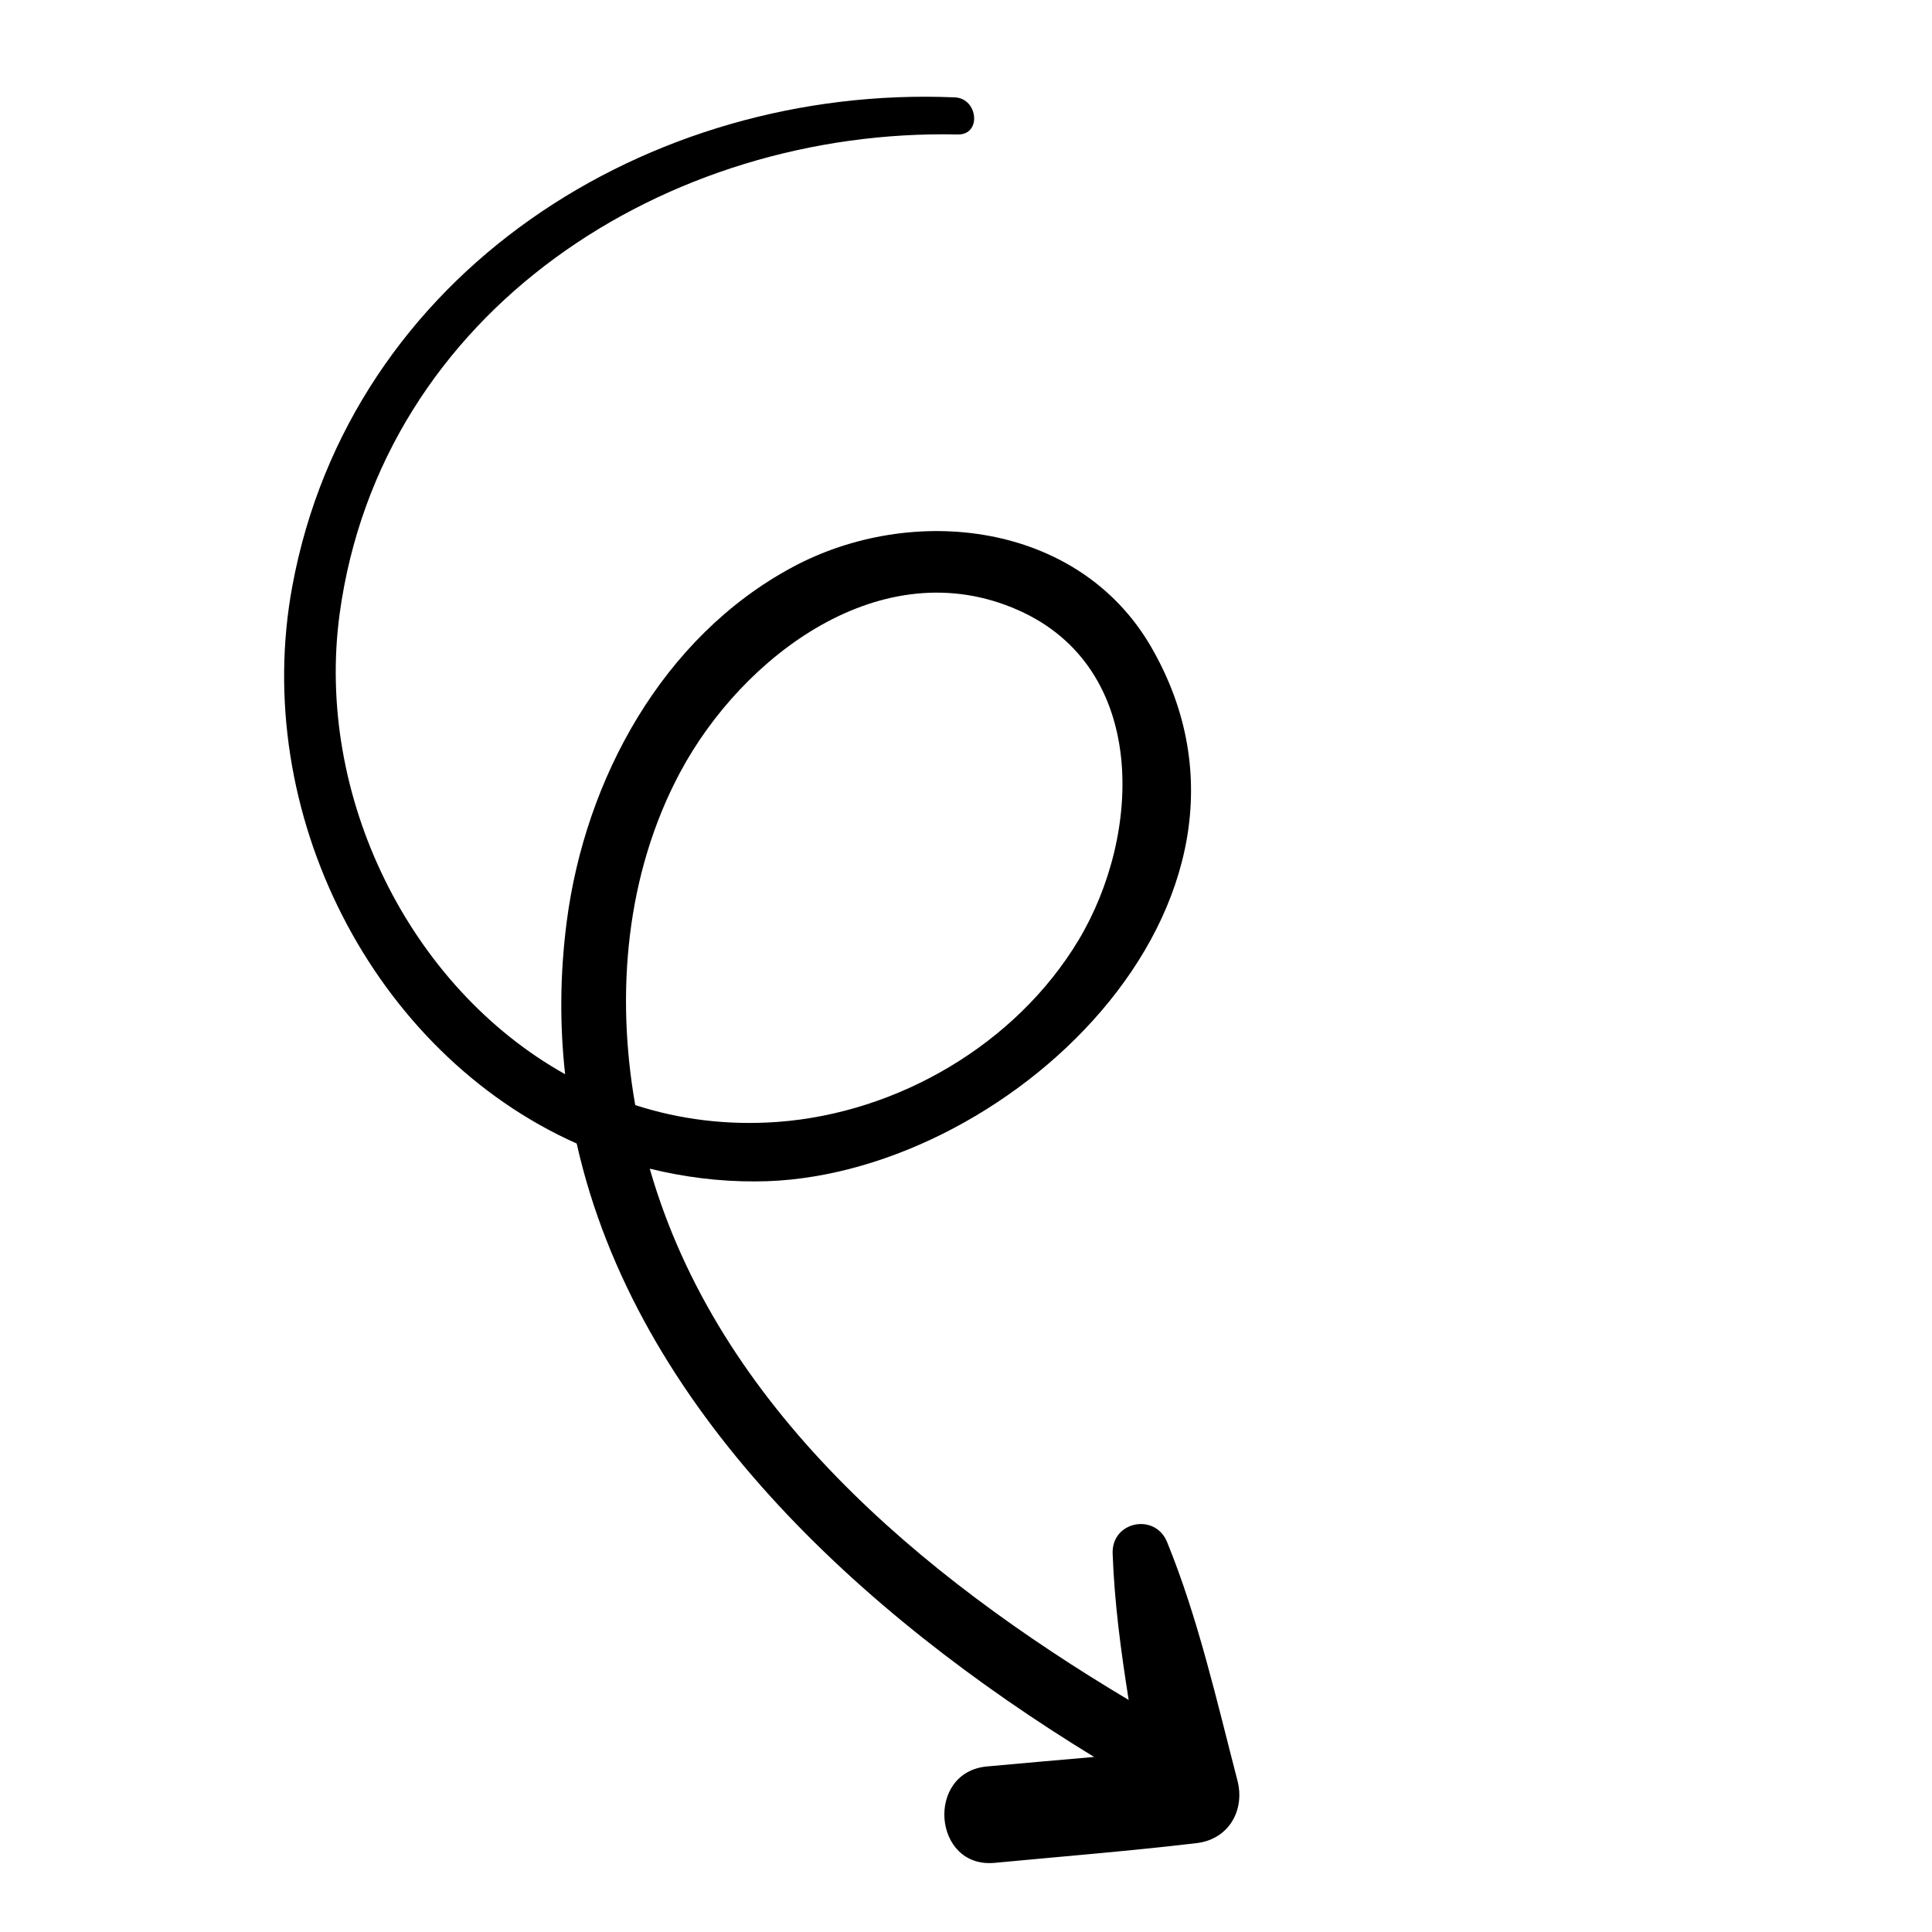 <svg version="1.1" id="Layer_1" xmlns="http://www.w3.org/2000/svg" xmlns:xlink="http://www.w3.org/1999/xlink" x="0px" y="0px"
	 viewBox="0 0 100 100" style="enable-background:new 0 0 100 100;" xml:space="preserve">
<path d="M49.42,5.04c-15.86-0.68-31.29,9.09-34.29,25.3c-2.17,11.72,4.17,24.14,14.72,28.85
	c3.08,13.73,14.7,24.36,26.78,31.75c-1.84,0.16-3.69,0.32-5.53,0.49c-3.21,0.28-2.82,5.3,0.39,4.99c3.48-0.33,6.97-0.61,10.44-1.02
	c1.66-0.19,2.52-1.69,2.12-3.24c-1.07-4.12-2.03-8.39-3.64-12.34c-0.62-1.53-2.88-1.08-2.82,0.59c0.09,2.53,0.43,5.06,0.83,7.58
	c-10.76-6.42-21.25-15.16-24.79-27.5c1.75,0.43,3.58,0.67,5.48,0.66c12.76-0.01,28.18-14.35,20.47-27.67
	c-3.76-6.49-12.38-7.45-18.57-4.12c-6.72,3.61-10.73,10.98-11.68,18.37c-0.35,2.72-0.36,5.34-0.08,7.87
	C21.2,51.1,16.3,41.2,17.58,31.77C19.72,16.08,34.5,6.63,49.57,6.96C50.82,6.99,50.63,5.09,49.42,5.04z M35.19,40
	c3.21-6.03,10.46-11.55,17.51-8.42c6.75,2.99,6.41,11.61,3.12,17.09c-3.24,5.38-9.34,8.94-15.57,9.4c-2.6,0.19-5.08-0.13-7.37-0.87
	C31.86,51.41,32.4,45.24,35.19,40z"/>
</svg>
